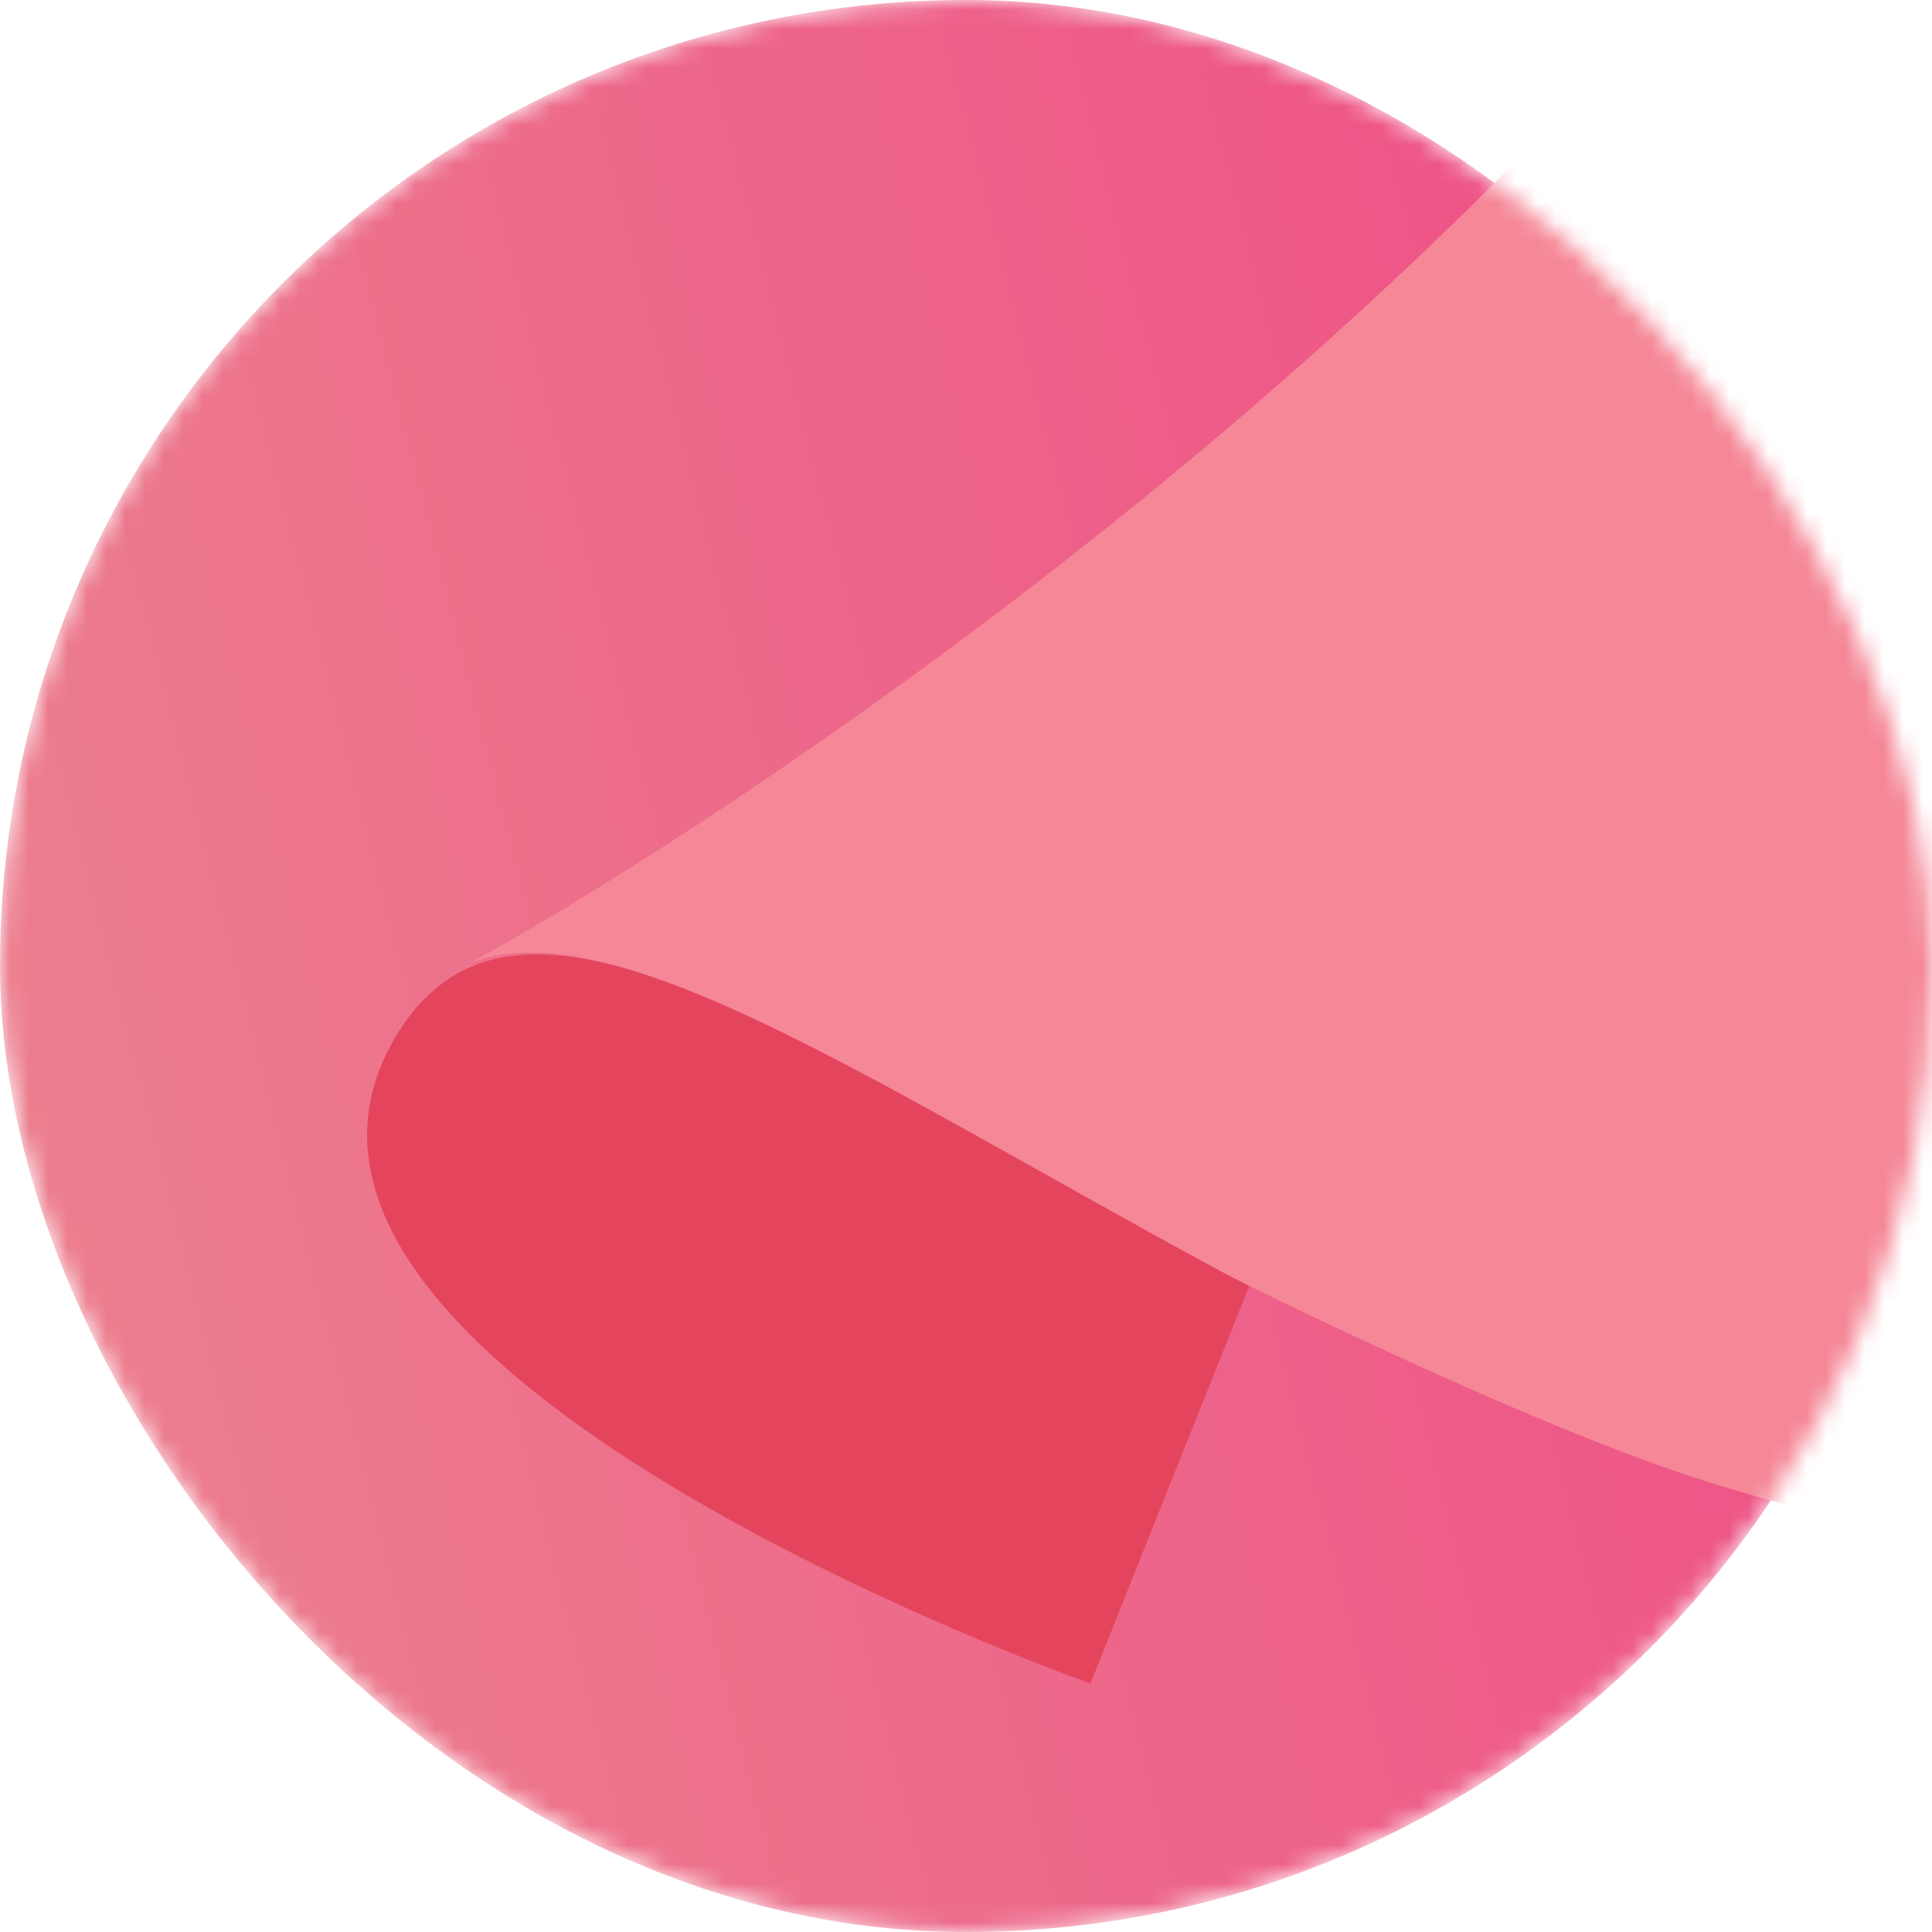 <svg width="100" height="100" viewBox="0 0 100 100" fill="none" xmlns="http://www.w3.org/2000/svg">
<mask id="mask0_3702_635" style="mask-type:alpha" maskUnits="userSpaceOnUse" x="0" y="0" width="100" height="100">
<rect width="100" height="100" rx="50" fill="url(#paint0_linear_3702_635)"/>
</mask>
<g mask="url(#mask0_3702_635)">
<rect width="100" height="100" rx="50" fill="url(#paint1_linear_3702_635)"/>
<path d="M56.442 87.14C56.442 87.14 10.31 70.866 20.459 53.688C26.917 42.839 41.679 54.592 64.745 66.346L56.442 87.14Z" fill="#E4455D"/>
<path d="M112.271 81.471C112.578 81.502 112.884 81.528 113.192 81.551C114.635 81.656 116.045 81.731 117.421 81.778C148.992 82.845 152.135 47.25 133.735 21.574C125.335 9.853 114.572 -6.812 108.413 -16.486C106.222 -19.928 100.992 -19.785 98.756 -16.37C75.864 18.604 33.71 44.82 24.26 49.872C31.554 46.959 44.721 55.761 62.506 65.432C63.382 65.909 64.268 66.369 65.164 66.807C68.836 68.602 79.284 73.607 86.814 76.181C97.456 79.819 109.78 81.216 112.271 81.471Z" fill="#F58797"/>
</g>
<defs>
<linearGradient id="paint0_linear_3702_635" x1="-2.90821e-06" y1="97.583" x2="100" y2="-8.82626e-06" gradientUnits="userSpaceOnUse">
<stop offset="0.302" stop-color="#E75D72"/>
<stop offset="1" stop-color="#ED0061"/>
</linearGradient>
<linearGradient id="paint1_linear_3702_635" x1="92.308" y1="1.54126e-05" x2="-7.884" y2="25.617" gradientUnits="userSpaceOnUse">
<stop stop-color="#EF4C85"/>
<stop offset="1" stop-color="#EC7E8E"/>
</linearGradient>
</defs>
</svg>
